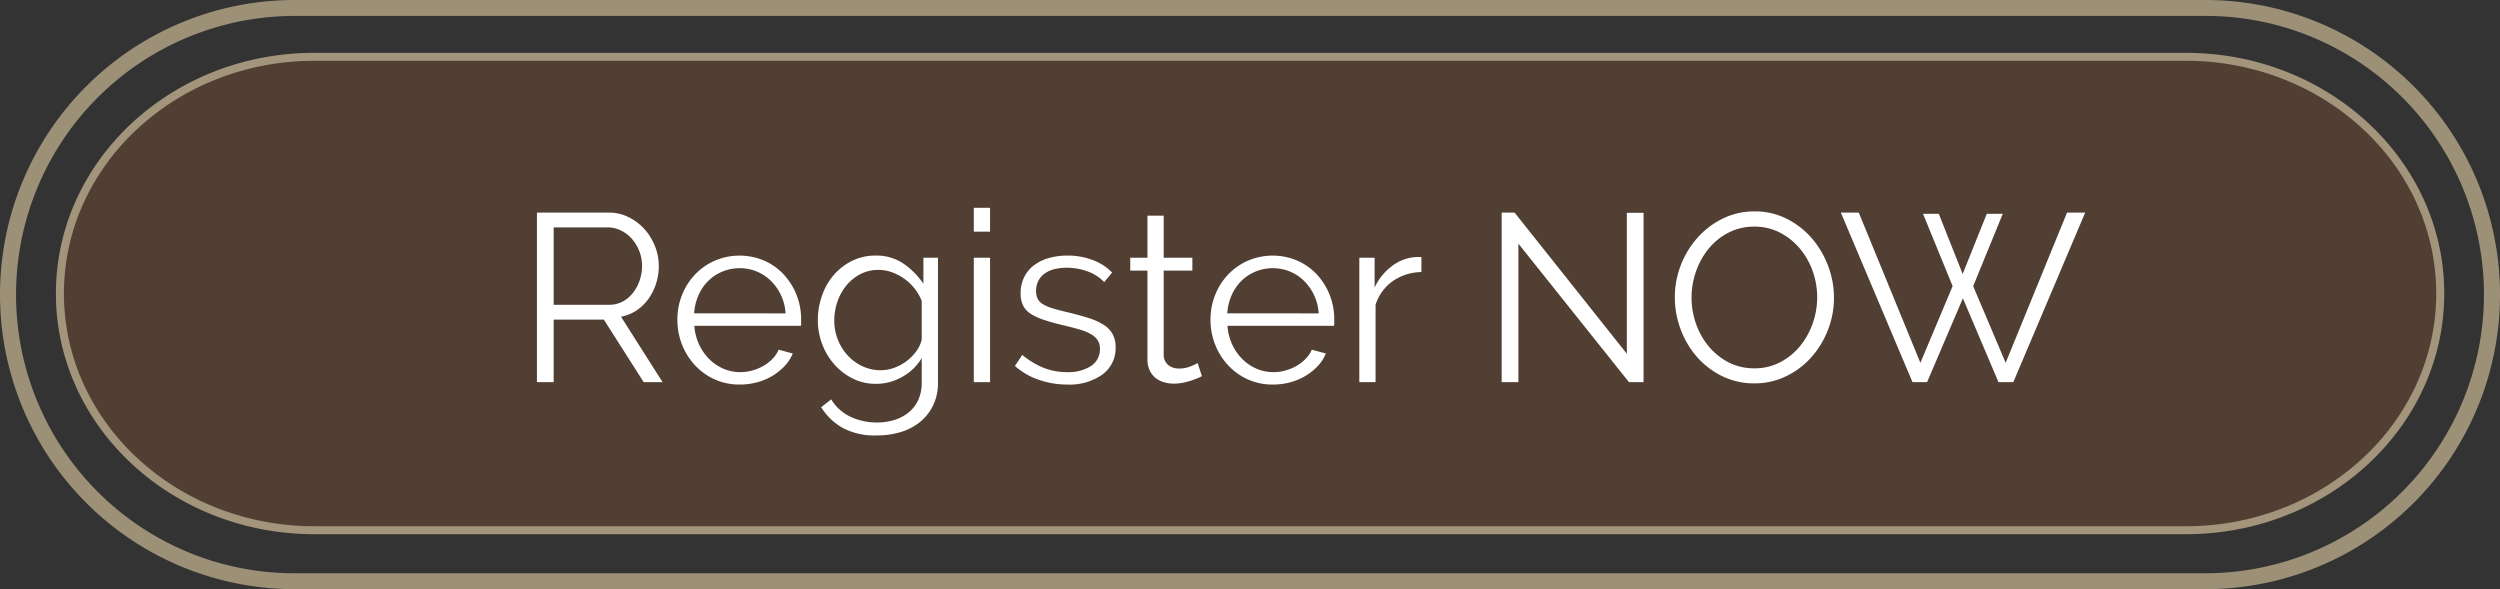 <svg xmlns="http://www.w3.org/2000/svg" width="314" height="74" viewBox="0 0 314 74"><rect x="0" y="0" width="314" height="74" fill="#333333" stroke="none"/><defs><style>.a{fill:#9c9077;}.b{fill:rgba(107,74,52,0.54);}.c{fill:#a2957c;}.d{fill:#fff;}</style></defs><g transform="translate(-1479 -38)"><g transform="translate(40.561 0.107)"><path class="a" d="M37,2A35.01,35.01,0,0,0,23.377,69.25,34.779,34.779,0,0,0,37,72H277A35.01,35.01,0,0,0,290.623,4.75,34.779,34.779,0,0,0,277,2H37m0-2H277a37,37,0,0,1,0,74H37A37,37,0,0,1,37,0Z" transform="translate(1438.439 37.893)"></path><path class="b" d="M32.462,0H267.507c17.929,0,32.462,13.534,32.462,30.228s-14.534,30.228-32.462,30.228H32.462C14.534,60.456,0,46.923,0,30.228S14.534,0,32.462,0Z" transform="translate(1445.464 44.531)"></path><path class="c" d="M32.462,1A33.334,33.334,0,0,0,20.193,3.306a31.589,31.589,0,0,0-10,6.28,29.111,29.111,0,0,0-6.728,9.29,27.41,27.41,0,0,0,0,22.705,29.111,29.111,0,0,0,6.728,9.29,31.589,31.589,0,0,0,10,6.28,33.334,33.334,0,0,0,12.269,2.306H267.507a33.334,33.334,0,0,0,12.269-2.306,31.59,31.59,0,0,0,10-6.28,29.111,29.111,0,0,0,6.728-9.29,27.41,27.41,0,0,0,0-22.705,29.111,29.111,0,0,0-6.728-9.29,31.59,31.59,0,0,0-10-6.28A33.334,33.334,0,0,0,267.507,1H32.462m0-1H267.507c17.929,0,32.462,13.534,32.462,30.228s-14.534,30.228-32.462,30.228H32.462C14.534,60.456,0,46.923,0,30.228S14.534,0,32.462,0Z" transform="translate(1445.464 44.531)"></path><path class="d" d="M8.44,28V6.7h9a5.529,5.529,0,0,1,2.535.585,6.68,6.68,0,0,1,2,1.53,7.016,7.016,0,0,1,1.305,2.145,6.677,6.677,0,0,1,.465,2.43,7.207,7.207,0,0,1-.345,2.235,6.909,6.909,0,0,1-.96,1.92,5.808,5.808,0,0,1-1.485,1.44A5.251,5.251,0,0,1,19,19.78L24.22,28H21.85l-5.01-7.86h-6.3V28Zm2.1-9.72H17.5a3.566,3.566,0,0,0,1.695-.4,4.043,4.043,0,0,0,1.305-1.1,5.327,5.327,0,0,0,.84-1.56,5.574,5.574,0,0,0,.3-1.83,5.036,5.036,0,0,0-.345-1.845A5.093,5.093,0,0,0,20.365,10a4.438,4.438,0,0,0-1.38-1.05,3.734,3.734,0,0,0-1.665-.39H10.54ZM33.91,28.3a7.514,7.514,0,0,1-3.135-.645,7.683,7.683,0,0,1-2.475-1.77,8.219,8.219,0,0,1-1.635-2.595,8.44,8.44,0,0,1-.585-3.15,8.245,8.245,0,0,1,.585-3.1,8.037,8.037,0,0,1,1.62-2.55,7.688,7.688,0,0,1,2.475-1.74,7.9,7.9,0,0,1,6.255,0A7.453,7.453,0,0,1,39.46,14.5a8.24,8.24,0,0,1,2.16,5.61v.48a1.207,1.207,0,0,1-.03.33H28.21a6.579,6.579,0,0,0,.585,2.325A6.391,6.391,0,0,0,30.07,25.09a5.712,5.712,0,0,0,1.785,1.215A5.342,5.342,0,0,0,34,26.74a5.541,5.541,0,0,0,1.5-.21,6.064,6.064,0,0,0,1.38-.57,5.132,5.132,0,0,0,1.14-.885,3.8,3.8,0,0,0,.78-1.155l1.77.48a5.2,5.2,0,0,1-1.02,1.575,7.121,7.121,0,0,1-1.53,1.23,7.493,7.493,0,0,1-1.92.81A8.324,8.324,0,0,1,33.91,28.3Zm5.76-8.94a6.312,6.312,0,0,0-.585-2.3,6.247,6.247,0,0,0-1.26-1.785,5.573,5.573,0,0,0-1.77-1.17,5.506,5.506,0,0,0-2.145-.42,5.617,5.617,0,0,0-2.16.42,5.529,5.529,0,0,0-1.785,1.17,5.75,5.75,0,0,0-1.23,1.8,6.814,6.814,0,0,0-.555,2.28Zm11.37,8.85a6.454,6.454,0,0,1-2.955-.675,7.621,7.621,0,0,1-2.31-1.785A8.175,8.175,0,0,1,44.26,23.2a8.392,8.392,0,0,1-.54-2.97,9.246,9.246,0,0,1,.525-3.1,8,8,0,0,1,1.485-2.6,7.248,7.248,0,0,1,2.3-1.77,6.576,6.576,0,0,1,2.955-.66A6.015,6.015,0,0,1,54.46,13.1a9.646,9.646,0,0,1,2.52,2.535V12.37h1.83V28.06a6.388,6.388,0,0,1-.615,2.865,6.16,6.16,0,0,1-1.65,2.085,7.02,7.02,0,0,1-2.43,1.26,10.2,10.2,0,0,1-2.955.42,8.6,8.6,0,0,1-4.35-.96,7.668,7.668,0,0,1-2.67-2.58l1.26-.99a5.621,5.621,0,0,0,2.46,2.205,7.789,7.789,0,0,0,3.3.7,7.28,7.28,0,0,0,2.16-.315,5.322,5.322,0,0,0,1.785-.93,4.387,4.387,0,0,0,1.215-1.56,5.077,5.077,0,0,0,.45-2.2V24.97a6.514,6.514,0,0,1-2.46,2.37A6.62,6.62,0,0,1,51.04,28.21Zm.57-1.71a4.954,4.954,0,0,0,1.77-.33,5.926,5.926,0,0,0,1.575-.885A5.8,5.8,0,0,0,56.14,24.04a3.838,3.838,0,0,0,.63-1.41V17.8a6.088,6.088,0,0,0-.9-1.56,6.249,6.249,0,0,0-1.29-1.23,6.511,6.511,0,0,0-1.545-.81,4.841,4.841,0,0,0-1.665-.3,4.9,4.9,0,0,0-2.355.555A5.627,5.627,0,0,0,47.26,15.91a6.472,6.472,0,0,0-1.1,2.04,7.35,7.35,0,0,0-.375,2.31,6.477,6.477,0,0,0,.45,2.4,6.288,6.288,0,0,0,1.245,2A5.979,5.979,0,0,0,49.33,26,5.279,5.279,0,0,0,51.61,26.5ZM63.31,28V12.37h2.04V28Zm0-18.9v-3h2.04v3ZM75.04,28.3a10.877,10.877,0,0,1-3.57-.6,8.58,8.58,0,0,1-3-1.74l.93-1.38a10.171,10.171,0,0,0,2.685,1.62,7.879,7.879,0,0,0,2.925.54,5.281,5.281,0,0,0,3.015-.765A2.476,2.476,0,0,0,79.15,23.8a1.885,1.885,0,0,0-.3-1.095,2.6,2.6,0,0,0-.885-.765,6.909,6.909,0,0,0-1.47-.585q-.885-.255-2.055-.525-1.35-.33-2.34-.66a7.156,7.156,0,0,1-1.635-.75,2.7,2.7,0,0,1-.96-1.035,3.372,3.372,0,0,1-.315-1.545,4.446,4.446,0,0,1,.465-2.07,4.221,4.221,0,0,1,1.26-1.485,5.724,5.724,0,0,1,1.86-.885,8.319,8.319,0,0,1,2.265-.3,8.773,8.773,0,0,1,3.27.585,6.462,6.462,0,0,1,2.37,1.545l-.99,1.2a5.489,5.489,0,0,0-2.115-1.35,7.576,7.576,0,0,0-2.6-.45,6.443,6.443,0,0,0-1.5.165,3.611,3.611,0,0,0-1.215.525,2.587,2.587,0,0,0-.825.915,2.7,2.7,0,0,0-.3,1.3,2.148,2.148,0,0,0,.21,1.02,1.792,1.792,0,0,0,.69.675,5.62,5.62,0,0,0,1.215.51q.735.225,1.785.465,1.5.36,2.64.72a8.292,8.292,0,0,1,1.9.84,3.309,3.309,0,0,1,1.155,1.17,3.366,3.366,0,0,1,.39,1.68,4.075,4.075,0,0,1-1.65,3.42A7.138,7.138,0,0,1,75.04,28.3Zm16.92-1.05q-.18.09-.525.24t-.795.3a9.306,9.306,0,0,1-1.02.27,5.814,5.814,0,0,1-1.2.12A4.362,4.362,0,0,1,87.16,28a2.938,2.938,0,0,1-1.05-.555,2.732,2.732,0,0,1-.72-.945,3.051,3.051,0,0,1-.27-1.32V13.99H82.96V12.37h2.16V7.09h2.04v5.28h3.6v1.62h-3.6V24.61a1.62,1.62,0,0,0,.615,1.275,2.107,2.107,0,0,0,1.275.4A3.831,3.831,0,0,0,90.58,26a6.745,6.745,0,0,0,.84-.4Zm8.91,1.05a7.514,7.514,0,0,1-3.135-.645,7.683,7.683,0,0,1-2.475-1.77,8.219,8.219,0,0,1-1.635-2.595,8.44,8.44,0,0,1-.585-3.15,8.245,8.245,0,0,1,.585-3.1,8.037,8.037,0,0,1,1.62-2.55,7.688,7.688,0,0,1,2.475-1.74,7.9,7.9,0,0,1,6.255,0A7.453,7.453,0,0,1,106.42,14.5a8.24,8.24,0,0,1,2.16,5.61v.48a1.208,1.208,0,0,1-.03.33H95.17a6.579,6.579,0,0,0,.585,2.325A6.39,6.39,0,0,0,97.03,25.09a5.712,5.712,0,0,0,1.785,1.215,5.342,5.342,0,0,0,2.145.435,5.541,5.541,0,0,0,1.5-.21,6.064,6.064,0,0,0,1.38-.57,5.132,5.132,0,0,0,1.14-.885,3.8,3.8,0,0,0,.78-1.155l1.77.48a5.2,5.2,0,0,1-1.02,1.575,7.121,7.121,0,0,1-1.53,1.23,7.493,7.493,0,0,1-1.92.81A8.324,8.324,0,0,1,100.87,28.3Zm5.76-8.94a6.312,6.312,0,0,0-.585-2.3,6.247,6.247,0,0,0-1.26-1.785,5.573,5.573,0,0,0-1.77-1.17,5.506,5.506,0,0,0-2.145-.42,5.617,5.617,0,0,0-2.16.42,5.529,5.529,0,0,0-1.785,1.17,5.75,5.75,0,0,0-1.23,1.8,6.815,6.815,0,0,0-.555,2.28Zm12.9-5.19a6.417,6.417,0,0,0-3.6,1.14,5.748,5.748,0,0,0-2.16,2.97V28h-2.04V12.37h1.92v3.75a7.109,7.109,0,0,1,2.34-2.82,5.424,5.424,0,0,1,3.15-1.02,2.057,2.057,0,0,1,.39.03Zm12.18-3.57V28h-2.1V6.7h1.62l14.1,17.73V6.73h2.1V28H145.6Zm29.64,17.55a9.022,9.022,0,0,1-4.065-.915,10.1,10.1,0,0,1-3.165-2.43,11.049,11.049,0,0,1-2.04-3.465,11.435,11.435,0,0,1-.72-3.99,11.073,11.073,0,0,1,.765-4.08,11.247,11.247,0,0,1,2.115-3.45,10.226,10.226,0,0,1,3.18-2.385,8.975,8.975,0,0,1,3.96-.885,8.785,8.785,0,0,1,4.065.945A10.209,10.209,0,0,1,168.6,9.97a11.44,11.44,0,0,1,2.025,3.465,11.23,11.23,0,0,1,.72,3.945,11.073,11.073,0,0,1-.765,4.08,11.209,11.209,0,0,1-2.1,3.435,10.158,10.158,0,0,1-3.165,2.37A8.975,8.975,0,0,1,161.35,28.15Zm-7.89-10.8a9.921,9.921,0,0,0,.57,3.345,9.1,9.1,0,0,0,1.62,2.85,7.963,7.963,0,0,0,2.49,1.98,6.957,6.957,0,0,0,3.21.735,6.867,6.867,0,0,0,3.27-.78,7.973,7.973,0,0,0,2.49-2.04,9.427,9.427,0,0,0,1.575-2.85,9.8,9.8,0,0,0-.03-6.585,9.146,9.146,0,0,0-1.635-2.835A8.062,8.062,0,0,0,164.53,9.2a6.892,6.892,0,0,0-3.18-.735,6.976,6.976,0,0,0-3.27.765,7.794,7.794,0,0,0-2.49,2.025,9.427,9.427,0,0,0-1.575,2.85A9.767,9.767,0,0,0,153.46,17.35Zm29.07-10.5h1.98l3,7.56,3.03-7.56h2.01l-3.72,9.09,4.08,9.63L200.62,6.7h2.28L193.87,28h-1.86l-4.47-10.53L183.04,28h-1.83l-9-21.3h2.25l7.74,18.87,4.05-9.63Z" transform="translate(1497.439 57.893)"></path></g></g></svg>
